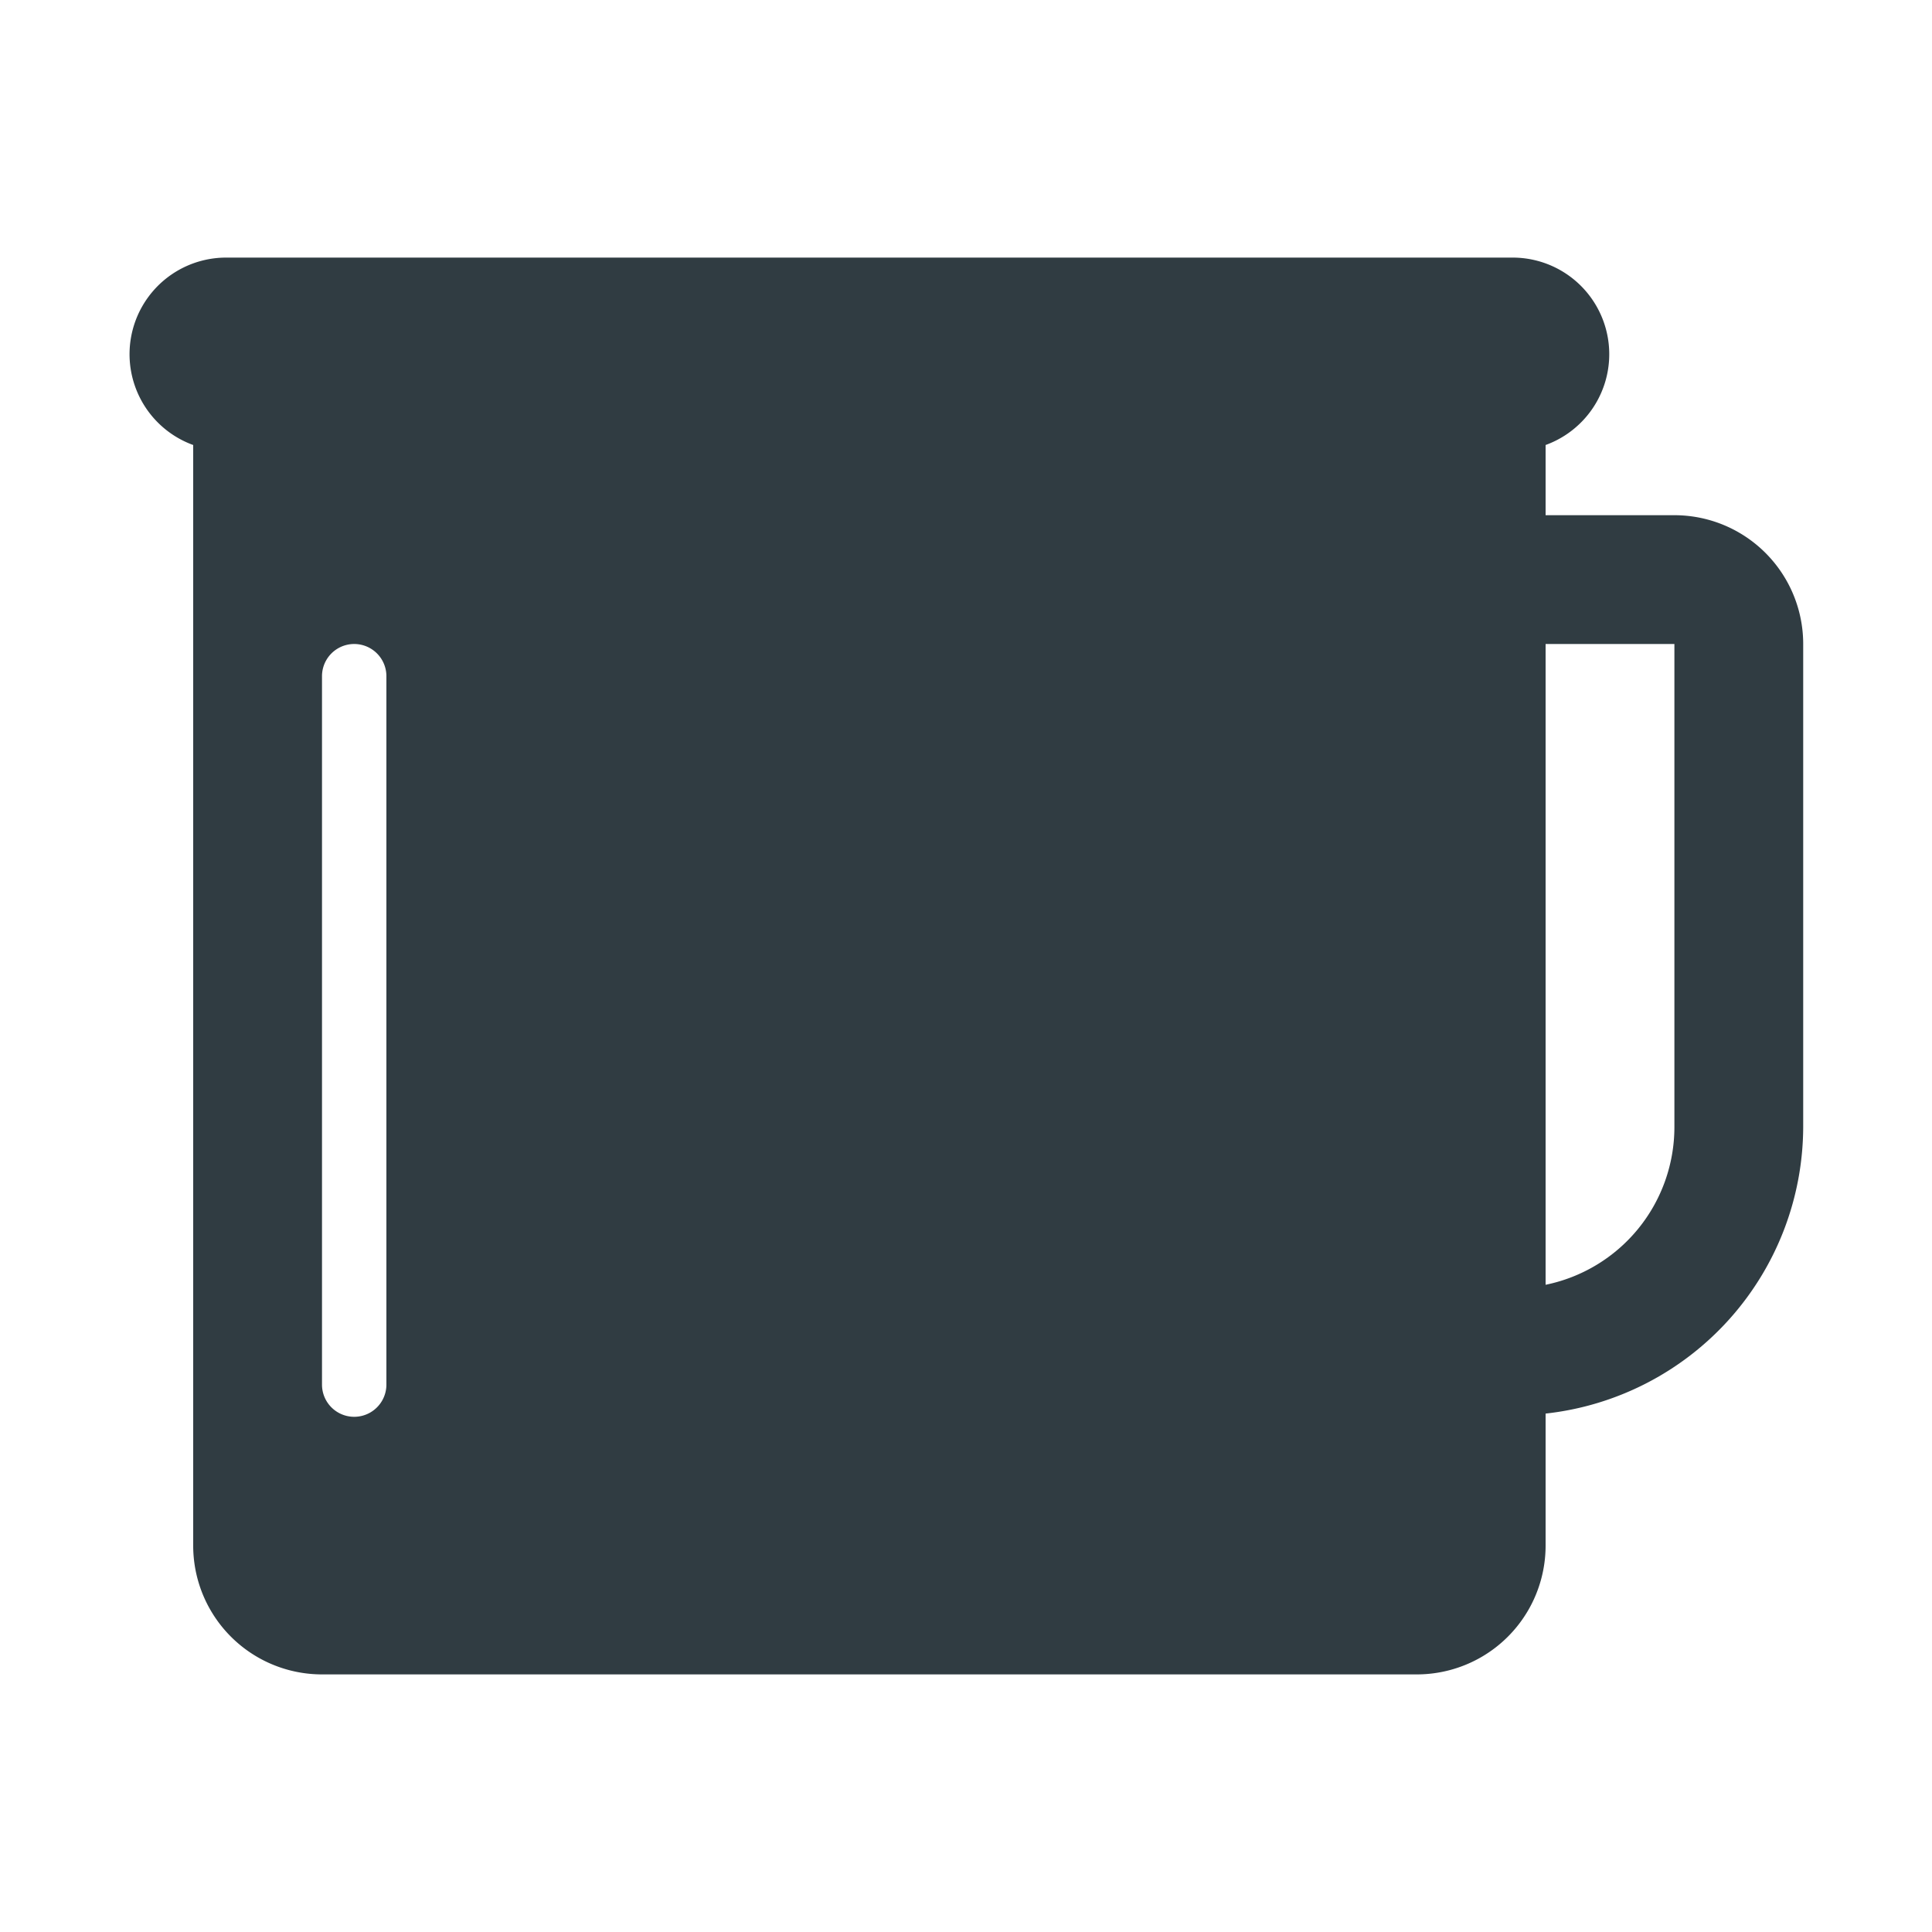 <svg xmlns="http://www.w3.org/2000/svg" viewBox="0 0 30 30">
  <title>Camping Cup</title>
  <g id="Camping_Cup" data-name="Camping Cup">
    <path d="M26,8H24V6.91A1.5,1.5,0,0,0,23.5,4H3.5A1.5,1.5,0,0,0,3,6.91V24a2,2,0,0,0,2,2H22a2,2,0,0,0,2-2V21.95a4.49,4.49,0,0,0,4-4.45V10A2,2,0,0,0,26,8ZM6,21.5a.5.5,0,0,1-1,0v-11a.5.5,0,0,1,1,0Zm20-4a2.5,2.5,0,0,1-2,2.45V10h2Z" style="fill: #303c42"/>
  </g>
</svg>
